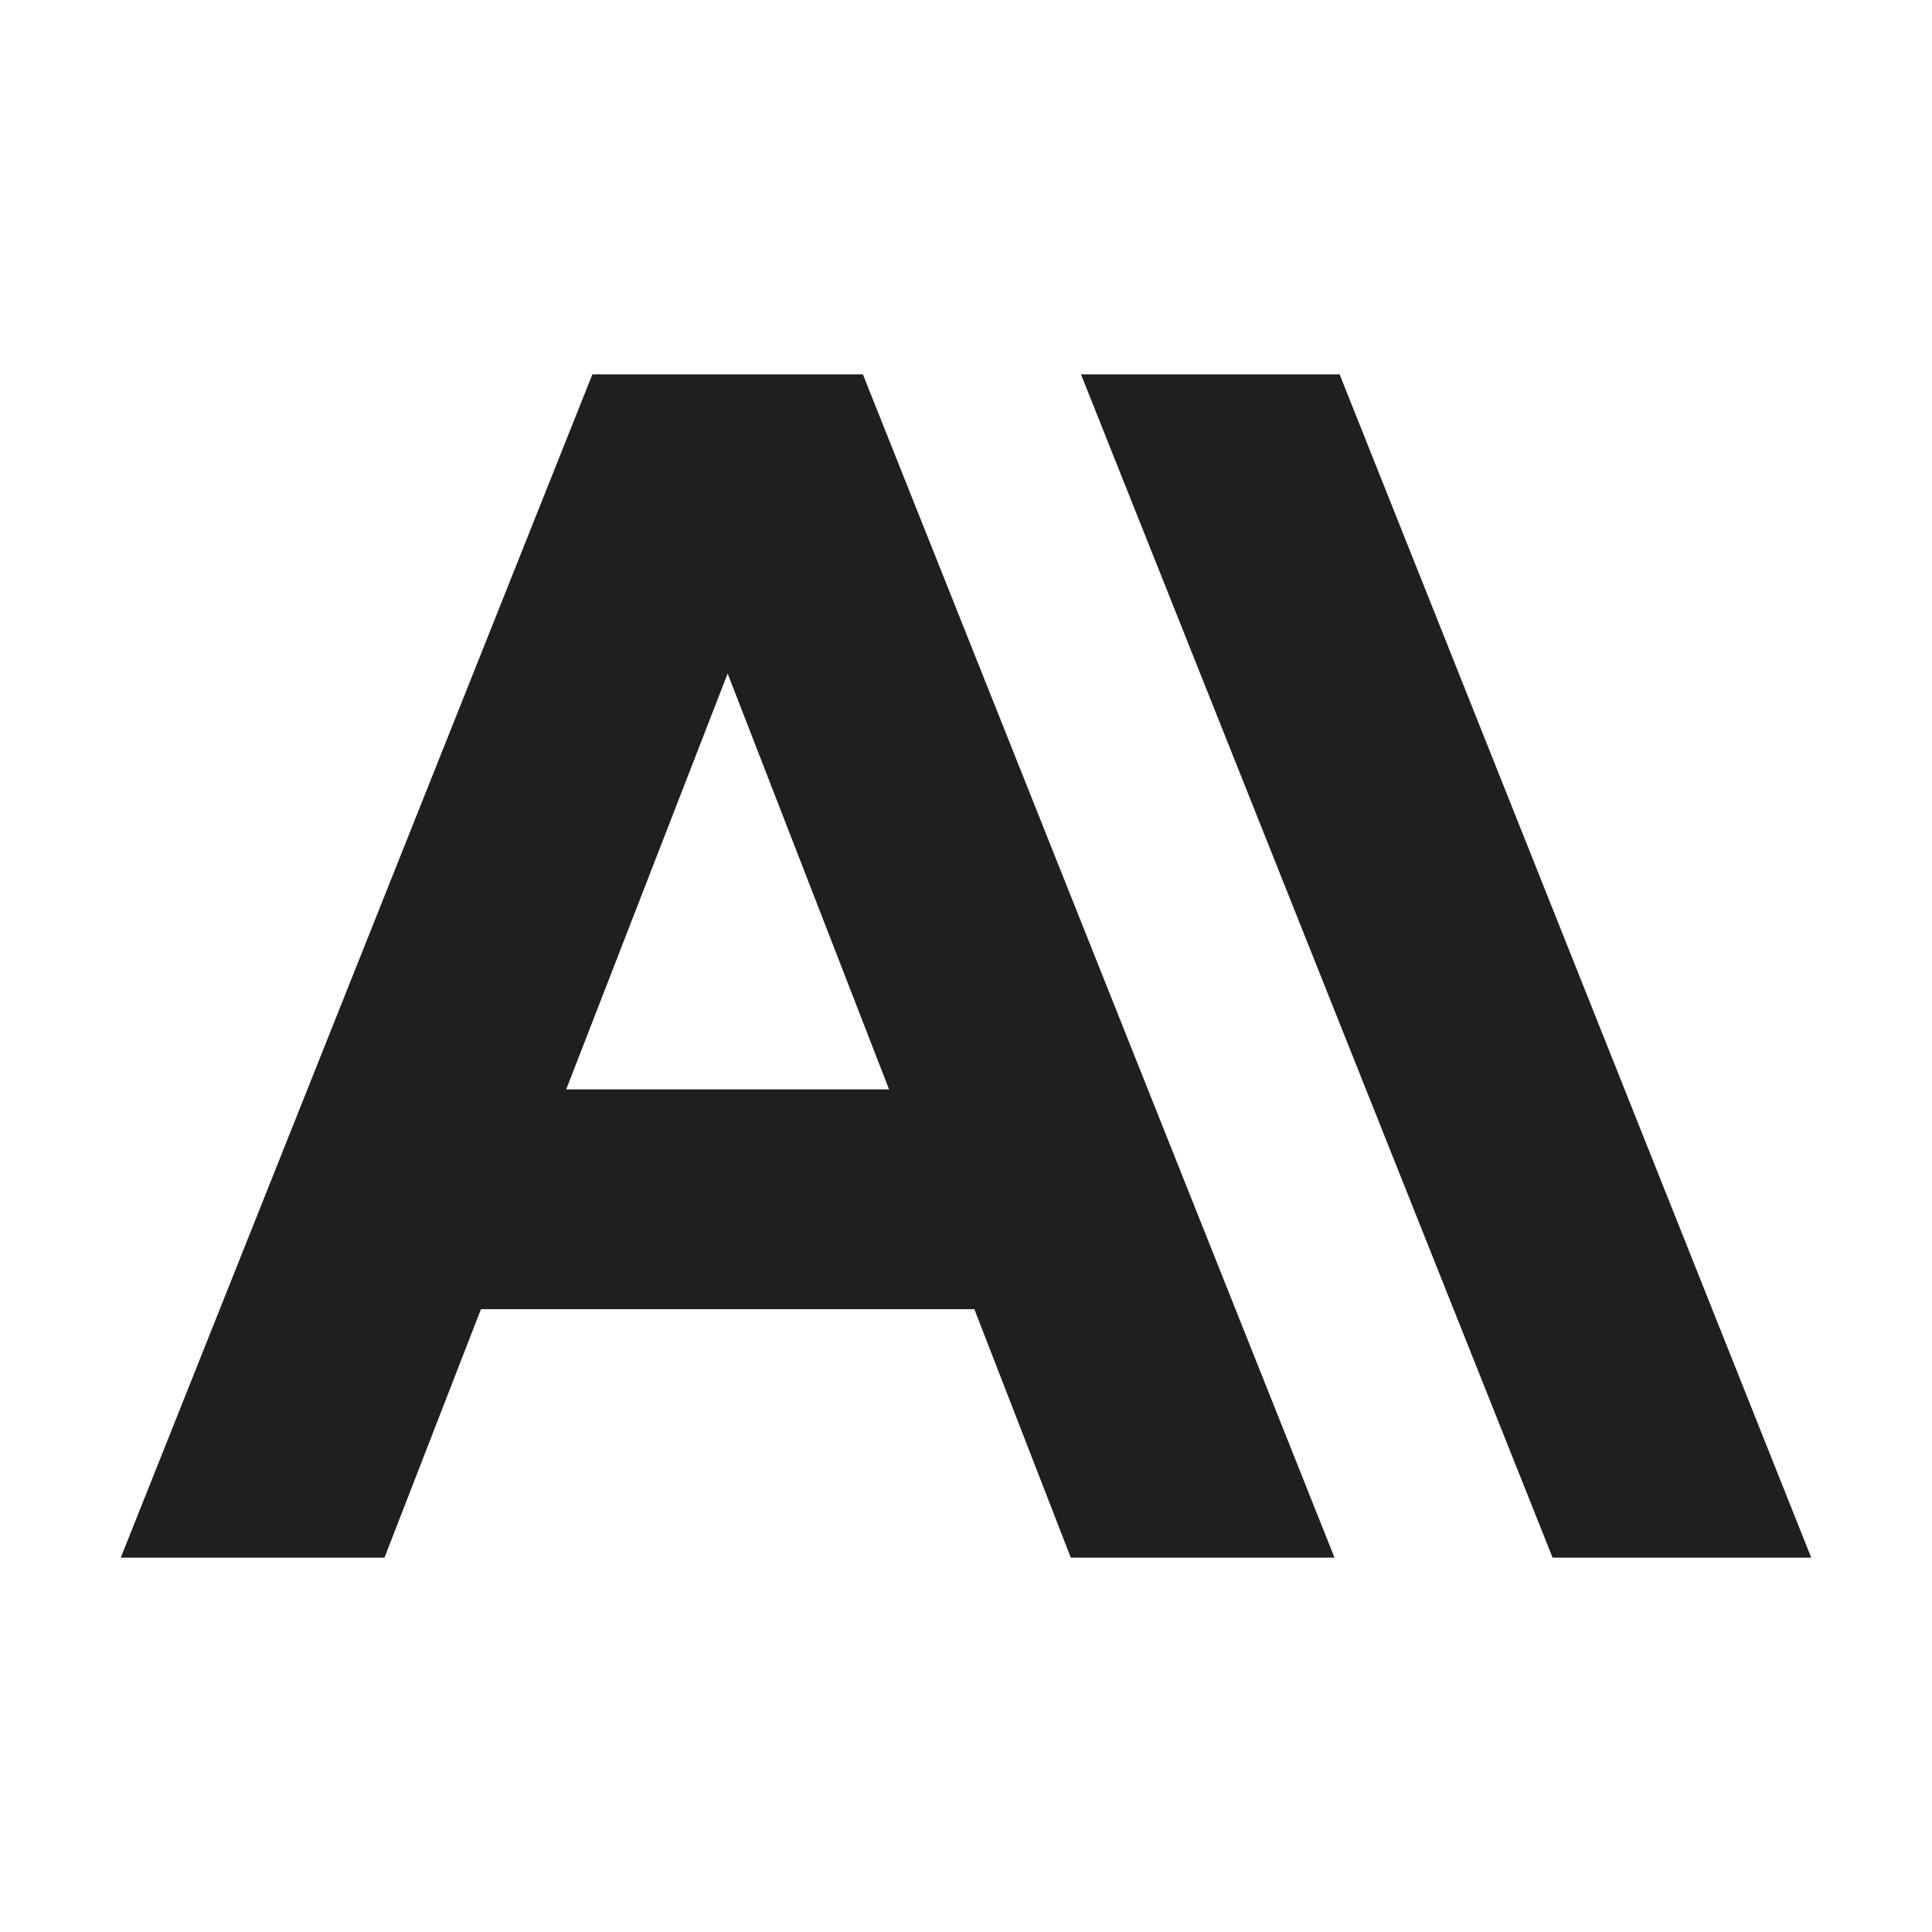 <svg width="16" height="16" viewBox="0 0 16 16" fill="none" xmlns="http://www.w3.org/2000/svg">
<g clip-path="url(#clip0_1896_18)">
<path d="M11.094 3.1H8.952L12.858 12.9H15L11.094 3.1Z" fill="#1F1F1E"/>
<path d="M4.906 3.1L1 12.9H3.184L3.983 10.842H8.069L8.868 12.9H11.052L7.146 3.1H4.906ZM4.689 9.022L6.026 5.578L7.363 9.022H4.689Z" fill="#1F1F1E"/>
</g>
<defs>
<clipPath id="clip0_1896_18">
<rect width="14" height="9.8" fill="white" transform="translate(1 3.1)"/>
</clipPath>
</defs>
</svg>
